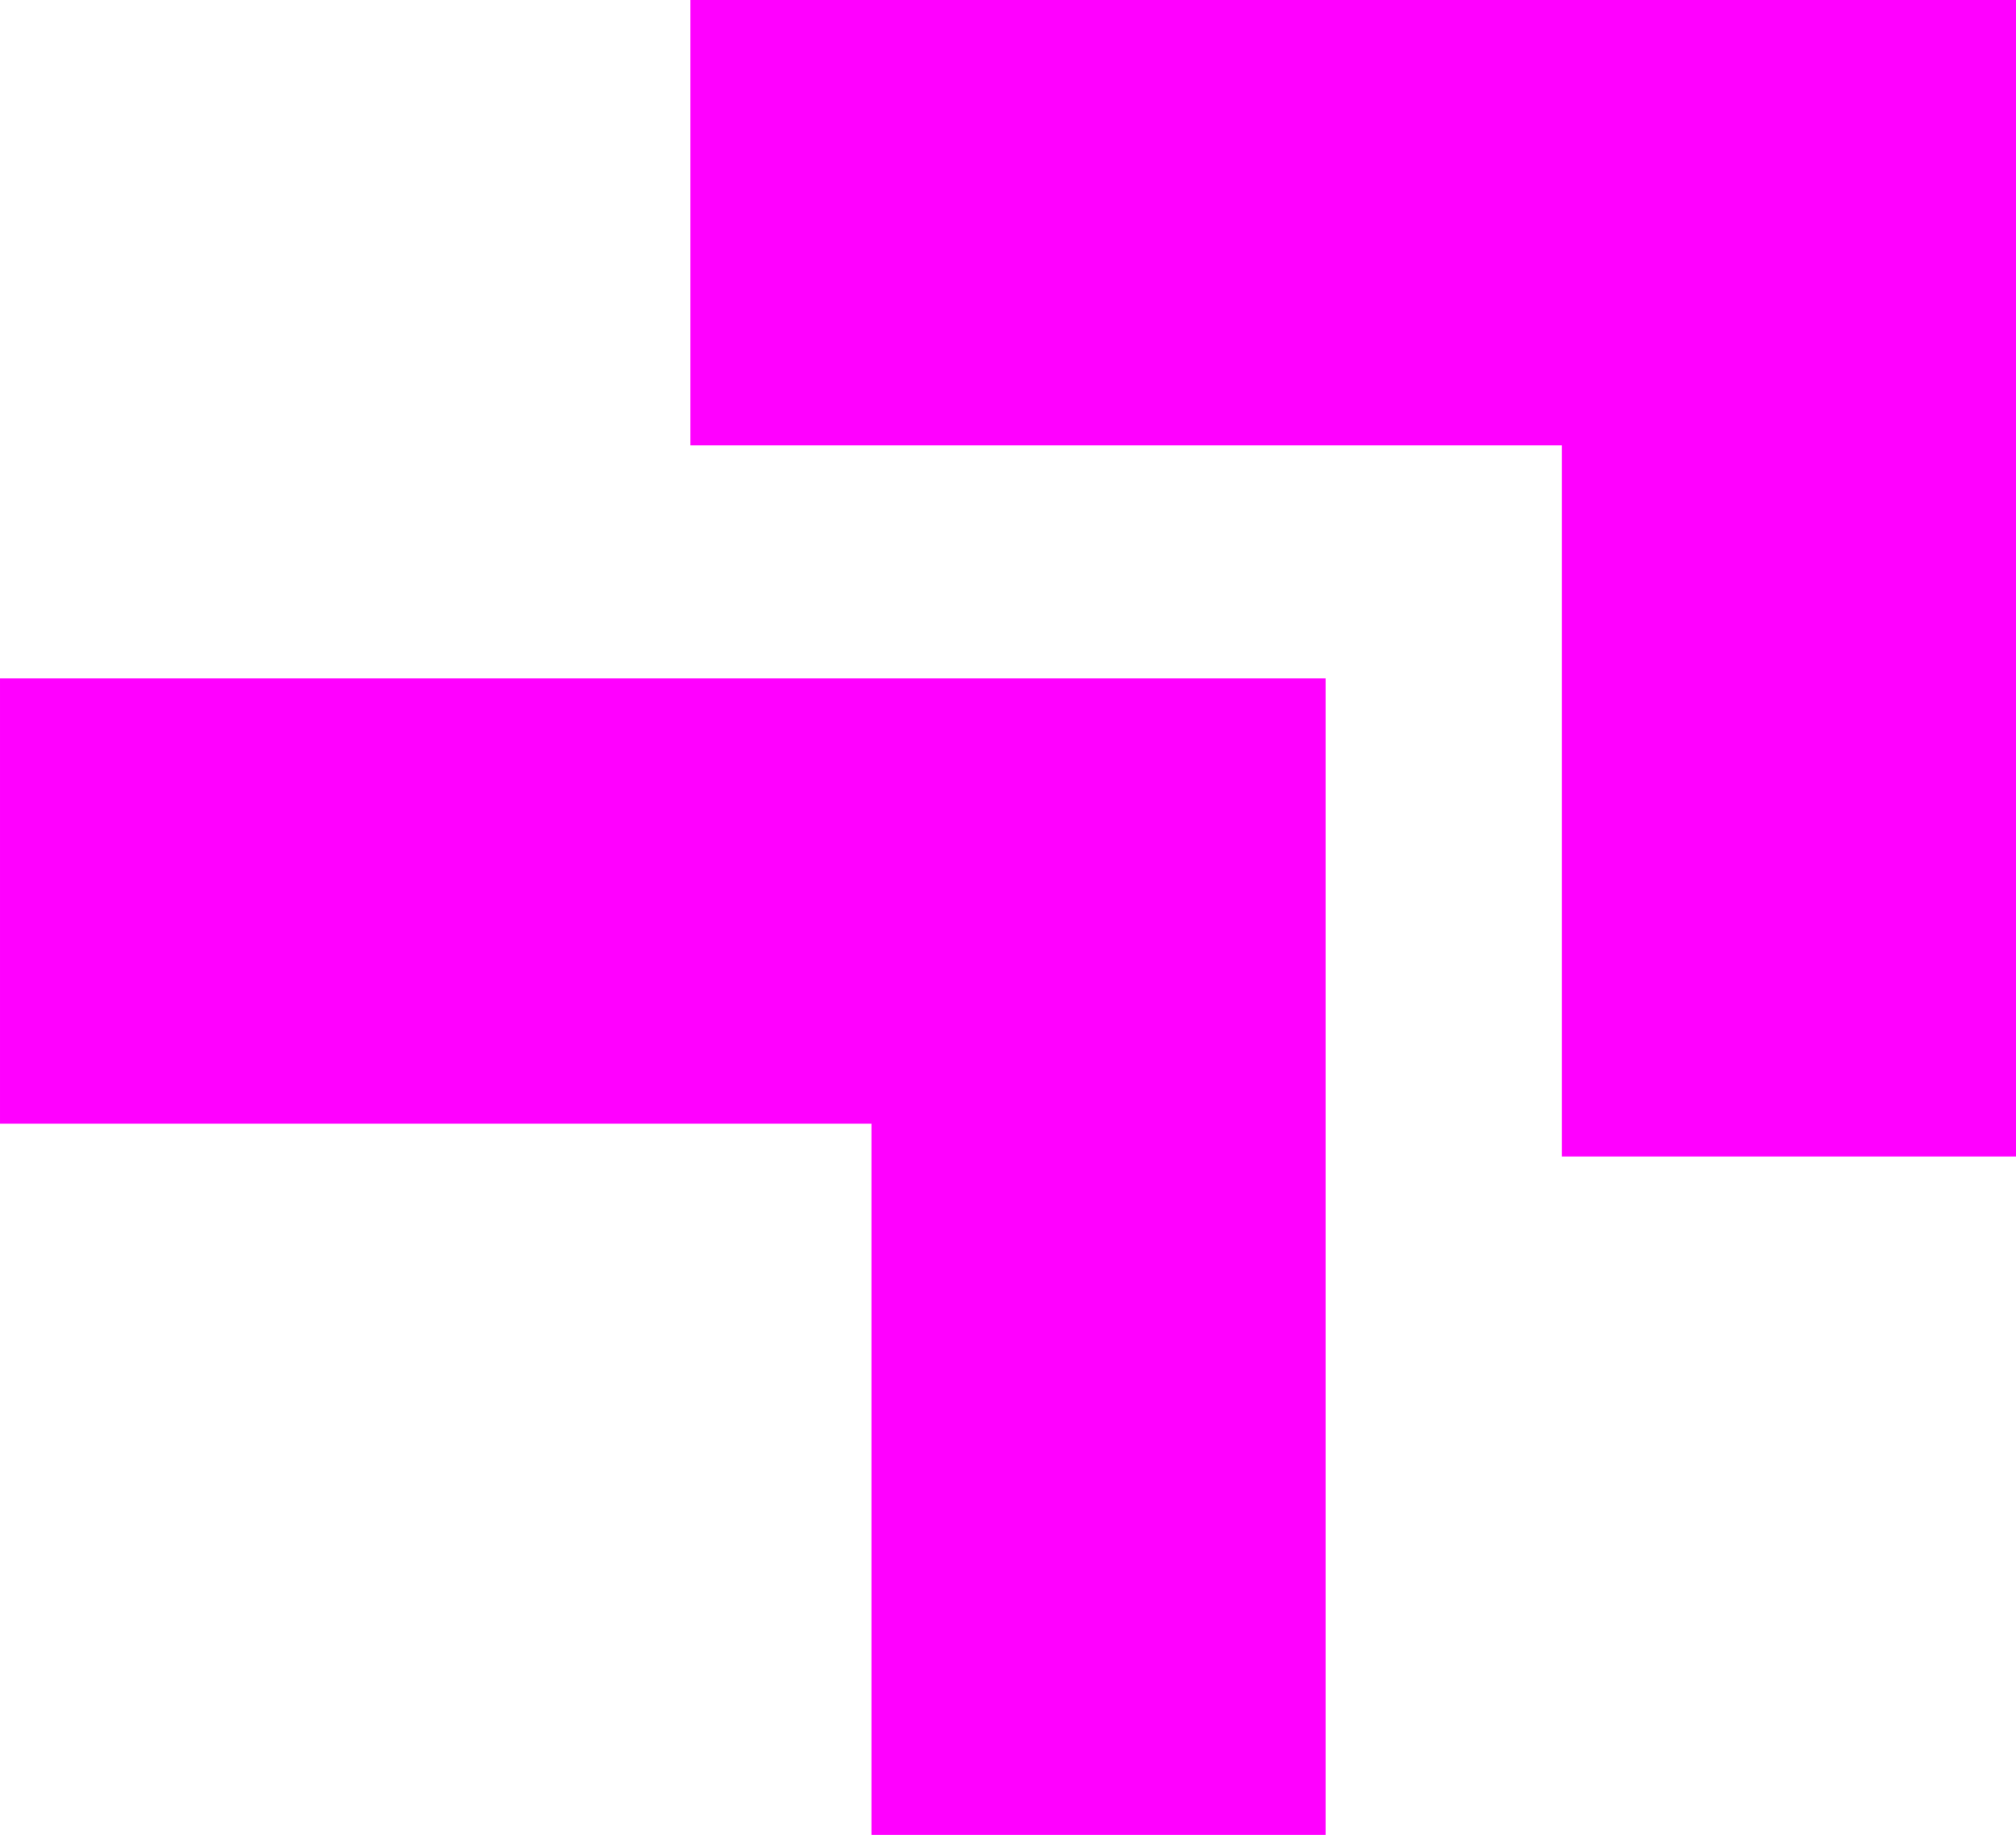 <svg xmlns="http://www.w3.org/2000/svg" width="403.001" height="366.71" viewBox="0 0 403.001 366.71">
  <g id="Group_5335" data-name="Group 5335" transform="translate(-881.999 -5653.43)">
    <path id="Path_1058" data-name="Path 1058" d="M329.84,113.9h-265v89H239.054V345.04H329.84Z" transform="translate(817.16 5675.1)" fill="#f0f"/>
    <path id="Path_1059" data-name="Path 1059" d="M329.84,113.9h-265v89H239.054V345.04H329.84Z" transform="translate(955.16 5539.529)" fill="#f0f"/>
  </g>
</svg>

